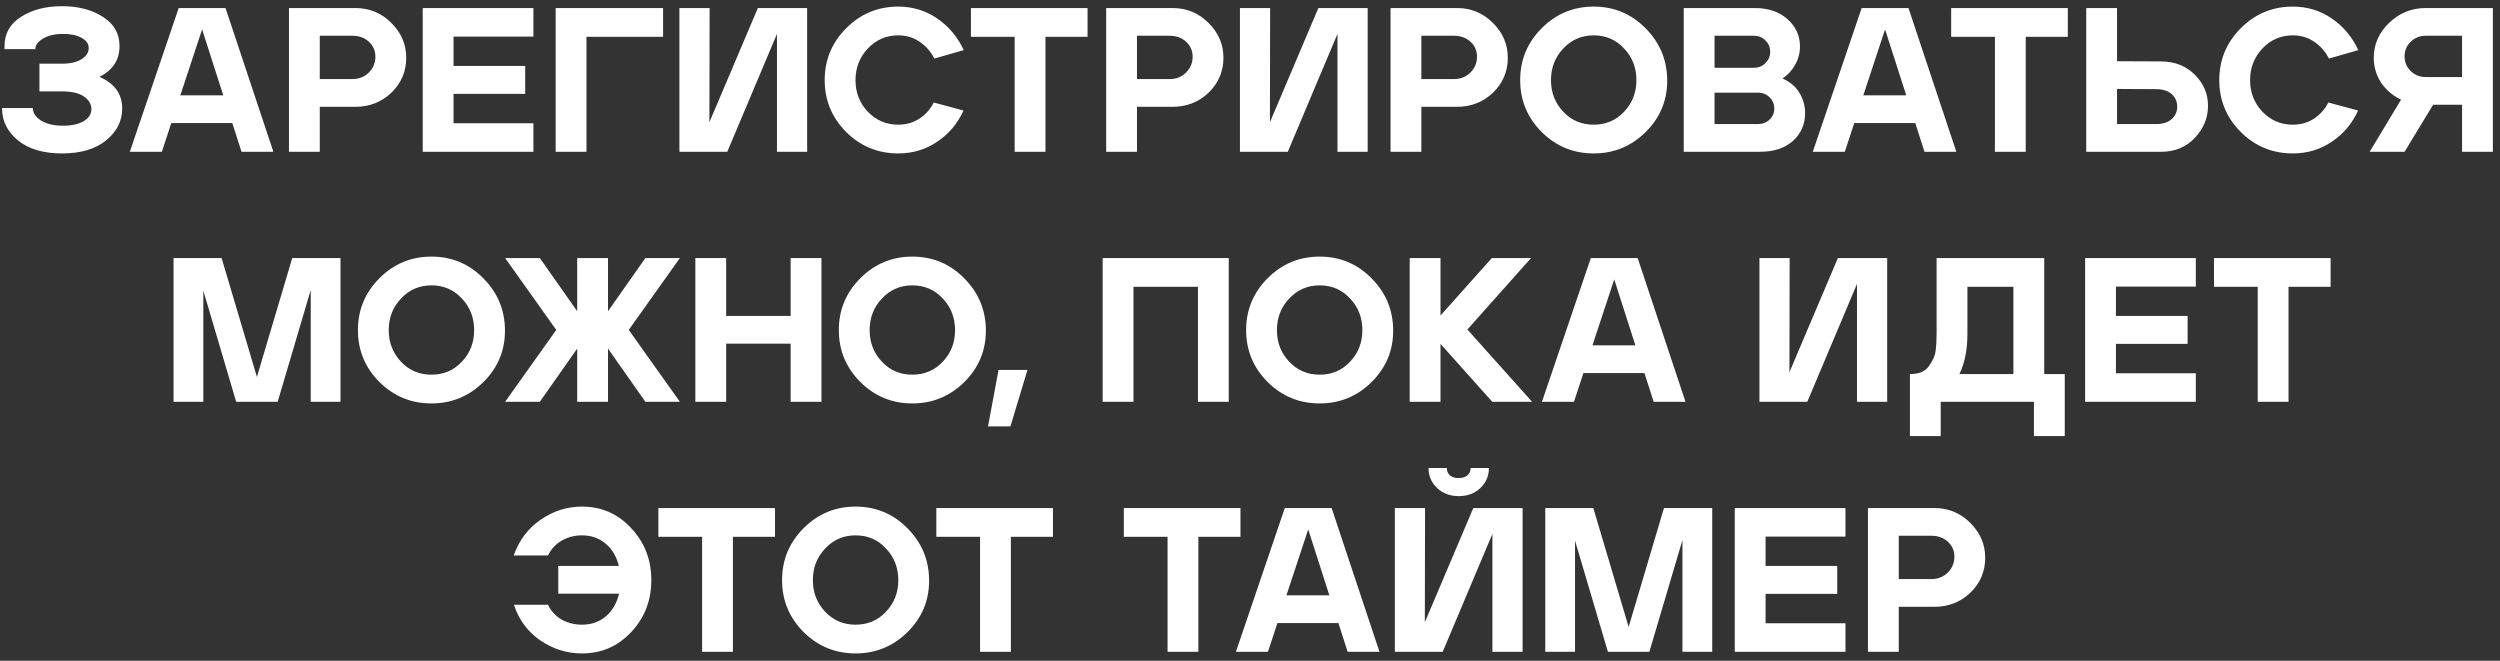 <?xml version="1.0" encoding="UTF-8"?> <svg xmlns="http://www.w3.org/2000/svg" width="280" height="74" viewBox="0 0 280 74" fill="none"><rect x="0" y="0" width="280" height="74" fill="#333333" stroke="none"/><path d="M11.868 15.735C10.672 16.701 9.032 17.184 6.947 17.184C4.861 17.184 3.221 16.701 2.025 15.735C0.829 14.754 0.231 13.558 0.231 12.147V12.101H3.681C3.681 12.638 3.987 13.105 4.601 13.504C5.229 13.887 6.05 14.079 7.062 14.079C8.012 14.079 8.779 13.91 9.362 13.573C9.944 13.236 10.236 12.783 10.236 12.216C10.236 11.664 9.96 11.196 9.408 10.813C8.856 10.43 8.035 10.238 6.947 10.238H4.417V7.133H6.947C7.867 7.133 8.595 6.964 9.132 6.627C9.668 6.29 9.937 5.876 9.937 5.385C9.937 4.91 9.668 4.526 9.132 4.235C8.61 3.944 7.92 3.798 7.062 3.798C6.142 3.798 5.39 3.974 4.808 4.327C4.24 4.68 3.957 5.071 3.957 5.5H0.507V5.155C0.507 3.76 1.12 2.671 2.347 1.889C3.589 1.092 5.122 0.693 6.947 0.693C8.771 0.693 10.297 1.092 11.524 1.889C12.765 2.671 13.386 3.76 13.386 5.155C13.386 6.719 12.635 7.869 11.133 8.605C12.835 9.341 13.685 10.522 13.685 12.147C13.685 13.558 13.08 14.754 11.868 15.735ZM14.54 17L20.014 0.9H25.258L30.617 17H27.052L26.017 13.78H19.186L18.128 17H14.54ZM25.005 10.675L22.636 3.292L20.198 10.675H25.005ZM32.364 17V0.9H39.793C41.372 0.9 42.714 1.452 43.818 2.556C44.937 3.66 45.497 4.963 45.497 6.466C45.497 7.999 44.945 9.303 43.841 10.376C42.737 11.434 41.387 11.963 39.793 11.963H35.814V17H32.364ZM35.814 8.858H39.448C40.199 8.858 40.82 8.613 41.311 8.122C41.801 7.631 42.047 7.041 42.047 6.351C42.047 5.676 41.801 5.117 41.311 4.672C40.835 4.227 40.214 4.005 39.448 4.005H35.814V8.858ZM59.742 0.9V4.097H50.795V7.386H58.822V10.514H50.795V13.803H59.742V17H47.345V0.9H59.742ZM74.265 0.9V4.12H65.686V17H62.236V0.9H74.265ZM76.095 17V0.9H79.476L79.453 13.688L84.881 0.9H90.401V17H87.02V3.798L81.454 17H76.095ZM94.78 3.154C96.39 1.544 98.33 0.739 100.599 0.739C102.225 0.739 103.681 1.184 104.969 2.073C106.273 2.962 107.262 4.143 107.936 5.615L104.647 6.558C104.249 5.776 103.697 5.147 102.991 4.672C102.301 4.197 101.504 3.959 100.599 3.959C99.265 3.959 98.131 4.45 97.195 5.431C96.275 6.412 95.815 7.593 95.815 8.973C95.815 10.353 96.275 11.534 97.195 12.515C98.131 13.481 99.265 13.964 100.599 13.964C101.504 13.964 102.301 13.734 102.991 13.274C103.681 12.814 104.21 12.216 104.578 11.48L107.913 12.377C107.254 13.834 106.273 14.999 104.969 15.873C103.681 16.747 102.225 17.184 100.599 17.184C98.33 17.184 96.39 16.387 94.78 14.792C93.17 13.182 92.365 11.242 92.365 8.973C92.365 6.704 93.17 4.764 94.78 3.154ZM108.742 0.9H121.806V4.12H117.091V17H113.641V4.12H108.742V0.9ZM123.892 17V0.9H131.321C132.9 0.9 134.242 1.452 135.346 2.556C136.465 3.66 137.025 4.963 137.025 6.466C137.025 7.999 136.473 9.303 135.369 10.376C134.265 11.434 132.916 11.963 131.321 11.963H127.342V17H123.892ZM127.342 8.858H130.976C131.727 8.858 132.348 8.613 132.839 8.122C133.33 7.631 133.575 7.041 133.575 6.351C133.575 5.676 133.33 5.117 132.839 4.672C132.364 4.227 131.743 4.005 130.976 4.005H127.342V8.858ZM138.873 17V0.9H142.254L142.231 13.688L147.659 0.9H153.179V17H149.798V3.798L144.232 17H138.873ZM155.742 17V0.9H163.171C164.75 0.9 166.092 1.452 167.196 2.556C168.315 3.66 168.875 4.963 168.875 6.466C168.875 7.999 168.323 9.303 167.219 10.376C166.115 11.434 164.765 11.963 163.171 11.963H159.192V17H155.742ZM159.192 8.858H162.826C163.577 8.858 164.198 8.613 164.689 8.122C165.179 7.631 165.425 7.041 165.425 6.351C165.425 5.676 165.179 5.117 164.689 4.672C164.213 4.227 163.592 4.005 162.826 4.005H159.192V8.858ZM170.26 8.973C170.26 6.704 171.065 4.764 172.675 3.154C174.285 1.544 176.224 0.739 178.494 0.739C180.763 0.739 182.695 1.544 184.29 3.154C185.9 4.764 186.712 6.704 186.728 8.973C186.728 8.988 186.728 9.011 186.728 9.042C186.728 11.265 185.93 13.174 184.336 14.769C182.71 16.379 180.763 17.184 178.494 17.184C176.224 17.184 174.285 16.387 172.675 14.792C171.065 13.182 170.26 11.242 170.26 8.973ZM175.09 12.515C175.994 13.481 177.129 13.964 178.494 13.964C179.858 13.964 180.993 13.481 181.898 12.515C182.818 11.549 183.278 10.368 183.278 8.973C183.278 7.578 182.818 6.397 181.898 5.431C180.993 4.45 179.858 3.959 178.494 3.959C177.144 3.959 176.01 4.45 175.09 5.431C174.17 6.397 173.71 7.578 173.71 8.973C173.71 10.368 174.17 11.549 175.09 12.515ZM196.514 0.9C198.047 0.9 199.274 1.314 200.194 2.142C201.129 2.97 201.597 3.99 201.597 5.201C201.597 5.937 201.413 6.627 201.045 7.271C200.692 7.9 200.225 8.406 199.642 8.789C200.501 9.172 201.137 9.717 201.551 10.422C201.965 11.112 202.172 11.863 202.172 12.676C202.172 13.918 201.72 14.953 200.815 15.781C199.91 16.594 198.668 17 197.089 17H188.579V0.9H196.514ZM192.029 10.376V13.895H196.859C197.411 13.895 197.856 13.726 198.193 13.389C198.546 13.052 198.722 12.638 198.722 12.147C198.722 11.656 198.546 11.242 198.193 10.905C197.856 10.552 197.411 10.376 196.859 10.376H192.029ZM192.029 4.005V7.593H196.399C196.951 7.593 197.396 7.417 197.733 7.064C198.086 6.711 198.262 6.29 198.262 5.799C198.262 5.308 198.086 4.887 197.733 4.534C197.396 4.181 196.951 4.005 196.399 4.005H192.029ZM203.032 17L208.506 0.9H213.75L219.109 17H215.544L214.509 13.78H207.678L206.62 17H203.032ZM213.497 10.675L211.128 3.292L208.69 10.675H213.497ZM218.531 0.9H231.595V4.12H226.88V17H223.43V4.12H218.531V0.9ZM233.658 17V0.9H237.108V6.857L242.053 6.88C243.602 6.895 244.859 7.394 245.825 8.375C246.806 9.356 247.297 10.514 247.297 11.848C247.297 13.197 246.806 14.393 245.825 15.436C244.844 16.479 243.586 17 242.053 17H233.658ZM237.108 13.895H241.478C242.229 13.895 242.812 13.711 243.226 13.343C243.64 12.975 243.847 12.507 243.847 11.94C243.847 11.373 243.64 10.905 243.226 10.537C242.812 10.169 242.229 9.985 241.478 9.985L237.108 9.962V13.895ZM250.974 3.154C252.584 1.544 254.523 0.739 256.793 0.739C258.418 0.739 259.875 1.184 261.163 2.073C262.466 2.962 263.455 4.143 264.13 5.615L260.841 6.558C260.442 5.776 259.89 5.147 259.185 4.672C258.495 4.197 257.697 3.959 256.793 3.959C255.459 3.959 254.324 4.45 253.389 5.431C252.469 6.412 252.009 7.593 252.009 8.973C252.009 10.353 252.469 11.534 253.389 12.515C254.324 13.481 255.459 13.964 256.793 13.964C257.697 13.964 258.495 13.734 259.185 13.274C259.875 12.814 260.404 12.216 260.772 11.48L264.107 12.377C263.447 13.834 262.466 14.999 261.163 15.873C259.875 16.747 258.418 17.184 256.793 17.184C254.523 17.184 252.584 16.387 250.974 14.792C249.364 13.182 248.559 11.242 248.559 8.973C248.559 6.704 249.364 4.764 250.974 3.154ZM265.402 17L268.921 11.158C268.001 10.729 267.257 10.1 266.69 9.272C266.138 8.429 265.862 7.493 265.862 6.466C265.862 4.963 266.437 3.66 267.587 2.556C268.737 1.452 270.101 0.9 271.681 0.9H279.202V17H275.752V11.733H272.509L269.312 17H265.402ZM271.681 8.628H275.752V4.005H271.681C271.021 4.005 270.462 4.227 270.002 4.672C269.542 5.117 269.312 5.661 269.312 6.305C269.312 6.949 269.542 7.501 270.002 7.961C270.462 8.406 271.021 8.628 271.681 8.628ZM24.819 28.9L28.775 42.217L32.731 28.9H38.136V45H34.801V32.488L31.098 45H26.452L22.772 32.557V45H19.437V28.9H24.819ZM40.087 36.973C40.087 34.704 40.892 32.764 42.502 31.154C44.112 29.544 46.052 28.739 48.322 28.739C50.591 28.739 52.523 29.544 54.117 31.154C55.727 32.764 56.54 34.704 56.556 36.973C56.556 36.988 56.556 37.011 56.556 37.042C56.556 39.265 55.758 41.174 54.163 42.769C52.538 44.379 50.591 45.184 48.322 45.184C46.052 45.184 44.112 44.387 42.502 42.792C40.892 41.182 40.087 39.242 40.087 36.973ZM44.917 40.515C45.822 41.481 46.957 41.964 48.322 41.964C49.686 41.964 50.821 41.481 51.725 40.515C52.645 39.549 53.105 38.368 53.105 36.973C53.105 35.578 52.645 34.397 51.725 33.431C50.821 32.45 49.686 31.959 48.322 31.959C46.972 31.959 45.837 32.45 44.917 33.431C43.998 34.397 43.538 35.578 43.538 36.973C43.538 38.368 43.998 39.549 44.917 40.515ZM76.147 28.9L70.42 36.95L76.147 45H72.283L68.097 39.043V45H64.647V39.043L60.461 45H56.574L62.301 36.95L56.574 28.9H60.461L64.647 34.857V28.9H68.097V34.857L72.283 28.9H76.147ZM81.33 28.9V35.386H88.552V28.9H92.002V45H88.552V38.491H81.33V45H77.88V28.9H81.33ZM93.949 36.973C93.949 34.704 94.754 32.764 96.364 31.154C97.974 29.544 99.913 28.739 102.183 28.739C104.452 28.739 106.384 29.544 107.979 31.154C109.589 32.764 110.401 34.704 110.417 36.973C110.417 36.988 110.417 37.011 110.417 37.042C110.417 39.265 109.619 41.174 108.025 42.769C106.399 44.379 104.452 45.184 102.183 45.184C99.913 45.184 97.974 44.387 96.364 42.792C94.754 41.182 93.949 39.242 93.949 36.973ZM98.779 40.515C99.683 41.481 100.818 41.964 102.183 41.964C103.547 41.964 104.682 41.481 105.587 40.515C106.507 39.549 106.967 38.368 106.967 36.973C106.967 35.578 106.507 34.397 105.587 33.431C104.682 32.45 103.547 31.959 102.183 31.959C100.833 31.959 99.699 32.45 98.779 33.431C97.859 34.397 97.399 35.578 97.399 36.973C97.399 38.368 97.859 39.549 98.779 40.515ZM110.66 47.76L111.833 41.435H115.076L113.167 47.76H110.66ZM123.498 45V28.9H137.62V45H134.17V32.12H126.948V45H123.498ZM139.567 36.973C139.567 34.704 140.372 32.764 141.982 31.154C143.592 29.544 145.532 28.739 147.801 28.739C150.07 28.739 152.002 29.544 153.597 31.154C155.207 32.764 156.02 34.704 156.035 36.973C156.035 36.988 156.035 37.011 156.035 37.042C156.035 39.265 155.238 41.174 153.643 42.769C152.018 44.379 150.07 45.184 147.801 45.184C145.532 45.184 143.592 44.387 141.982 42.792C140.372 41.182 139.567 39.242 139.567 36.973ZM144.397 40.515C145.302 41.481 146.436 41.964 147.801 41.964C149.166 41.964 150.3 41.481 151.205 40.515C152.125 39.549 152.585 38.368 152.585 36.973C152.585 35.578 152.125 34.397 151.205 33.431C150.3 32.45 149.166 31.959 147.801 31.959C146.452 31.959 145.317 32.45 144.397 33.431C143.477 34.397 143.017 35.578 143.017 36.973C143.017 38.368 143.477 39.549 144.397 40.515ZM171.594 45H167.132L161.336 38.514V45H157.886V28.9H161.336V35.34L167.086 28.9H171.479L164.349 36.904L171.594 45ZM172.698 45L178.172 28.9H183.416L188.775 45H185.21L184.175 41.78H177.344L176.286 45H172.698ZM183.163 38.675L180.794 31.292L178.356 38.675H183.163ZM197.058 45V28.9H200.439L200.416 41.688L205.844 28.9H211.364V45H207.983V31.798L202.417 45H197.058ZM228.952 41.895H231.252V48.841H227.802V45H217.36V48.841H213.91V41.895C214.401 41.895 214.822 41.826 215.175 41.688C215.543 41.535 215.827 41.312 216.026 41.021C216.241 40.714 216.409 40.431 216.532 40.17C216.67 39.909 216.762 39.564 216.808 39.135C216.854 38.706 216.877 38.399 216.877 38.215C216.892 38.016 216.9 37.732 216.9 37.364V28.9H228.952V41.895ZM219.453 41.895H225.502V32.12H220.35V37.387C220.35 39.181 220.051 40.684 219.453 41.895ZM245.932 28.9V32.097H236.985V35.386H245.012V38.514H236.985V41.803H245.932V45H233.535V28.9H245.932ZM247.966 28.9H261.03V32.12H256.315V45H252.865V32.12H247.966V28.9ZM65.173 56.739C67.366 56.739 69.206 57.544 70.693 59.154C72.196 60.749 72.947 62.688 72.947 64.973C72.947 67.258 72.196 69.197 70.693 70.792C69.206 72.387 67.366 73.184 65.173 73.184C63.502 73.184 61.953 72.701 60.527 71.735C59.101 70.754 58.112 69.42 57.56 67.733H61.378C61.715 68.438 62.221 68.99 62.896 69.389C63.586 69.772 64.345 69.964 65.173 69.964C66.216 69.964 67.105 69.657 67.841 69.044C68.577 68.415 69.075 67.564 69.336 66.491H62.528V63.386H69.313C69.052 62.328 68.554 61.492 67.818 60.879C67.082 60.266 66.2 59.959 65.173 59.959C64.345 59.959 63.586 60.158 62.896 60.557C62.221 60.956 61.715 61.508 61.378 62.213H57.537C58.135 60.511 59.139 59.177 60.55 58.211C61.961 57.23 63.502 56.739 65.173 56.739ZM73.737 56.9H86.801V60.12H82.086V73H78.636V60.12H73.737V56.9ZM87.592 64.973C87.592 62.704 88.397 60.764 90.007 59.154C91.617 57.544 93.557 56.739 95.826 56.739C98.096 56.739 100.028 57.544 101.622 59.154C103.232 60.764 104.045 62.704 104.06 64.973C104.06 64.988 104.06 65.011 104.06 65.042C104.06 67.265 103.263 69.174 101.668 70.769C100.043 72.379 98.096 73.184 95.826 73.184C93.557 73.184 91.617 72.387 90.007 70.792C88.397 69.182 87.592 67.242 87.592 64.973ZM92.422 68.515C93.327 69.481 94.462 69.964 95.826 69.964C97.191 69.964 98.326 69.481 99.23 68.515C100.15 67.549 100.61 66.368 100.61 64.973C100.61 63.578 100.15 62.397 99.23 61.431C98.326 60.45 97.191 59.959 95.826 59.959C94.477 59.959 93.342 60.45 92.422 61.431C91.502 62.397 91.042 63.578 91.042 64.973C91.042 66.368 91.502 67.549 92.422 68.515ZM104.868 56.9H117.932V60.12H113.217V73H109.767V60.12H104.868V56.9ZM125.868 56.9H138.932V60.12H134.217V73H130.767V60.12H125.868V56.9ZM138.423 73L143.897 56.9H149.141L154.5 73H150.935L149.9 69.78H143.069L142.011 73H138.423ZM148.888 66.675L146.519 59.292L144.081 66.675H148.888ZM165.792 54.669C165.148 55.267 164.343 55.566 163.377 55.566C162.411 55.566 161.606 55.267 160.962 54.669C160.318 54.056 159.996 53.304 159.996 52.415H162.043C162.043 52.752 162.158 53.028 162.388 53.243C162.633 53.442 162.963 53.542 163.377 53.542C163.791 53.542 164.113 53.442 164.343 53.243C164.588 53.028 164.711 52.752 164.711 52.415H166.758C166.758 53.304 166.436 54.056 165.792 54.669ZM156.224 73V56.9H159.605L159.582 69.688L165.01 56.9H170.53V73H167.149V59.798L161.583 73H156.224ZM178.452 56.9L182.408 70.217L186.364 56.9H191.769V73H188.434V60.488L184.731 73H180.085L176.405 60.557V73H173.07V56.9H178.452ZM206.692 56.9V60.097H197.745V63.386H205.772V66.514H197.745V69.803H206.692V73H194.295V56.9H206.692ZM209.21 73V56.9H216.639C218.218 56.9 219.56 57.452 220.664 58.556C221.783 59.66 222.343 60.963 222.343 62.466C222.343 63.999 221.791 65.303 220.687 66.376C219.583 67.434 218.234 67.963 216.639 67.963H212.66V73H209.21ZM212.66 64.858H216.294C217.045 64.858 217.666 64.613 218.157 64.122C218.648 63.631 218.893 63.041 218.893 62.351C218.893 61.676 218.648 61.117 218.157 60.672C217.682 60.227 217.061 60.005 216.294 60.005H212.66V64.858Z" fill="white"></path></svg> 